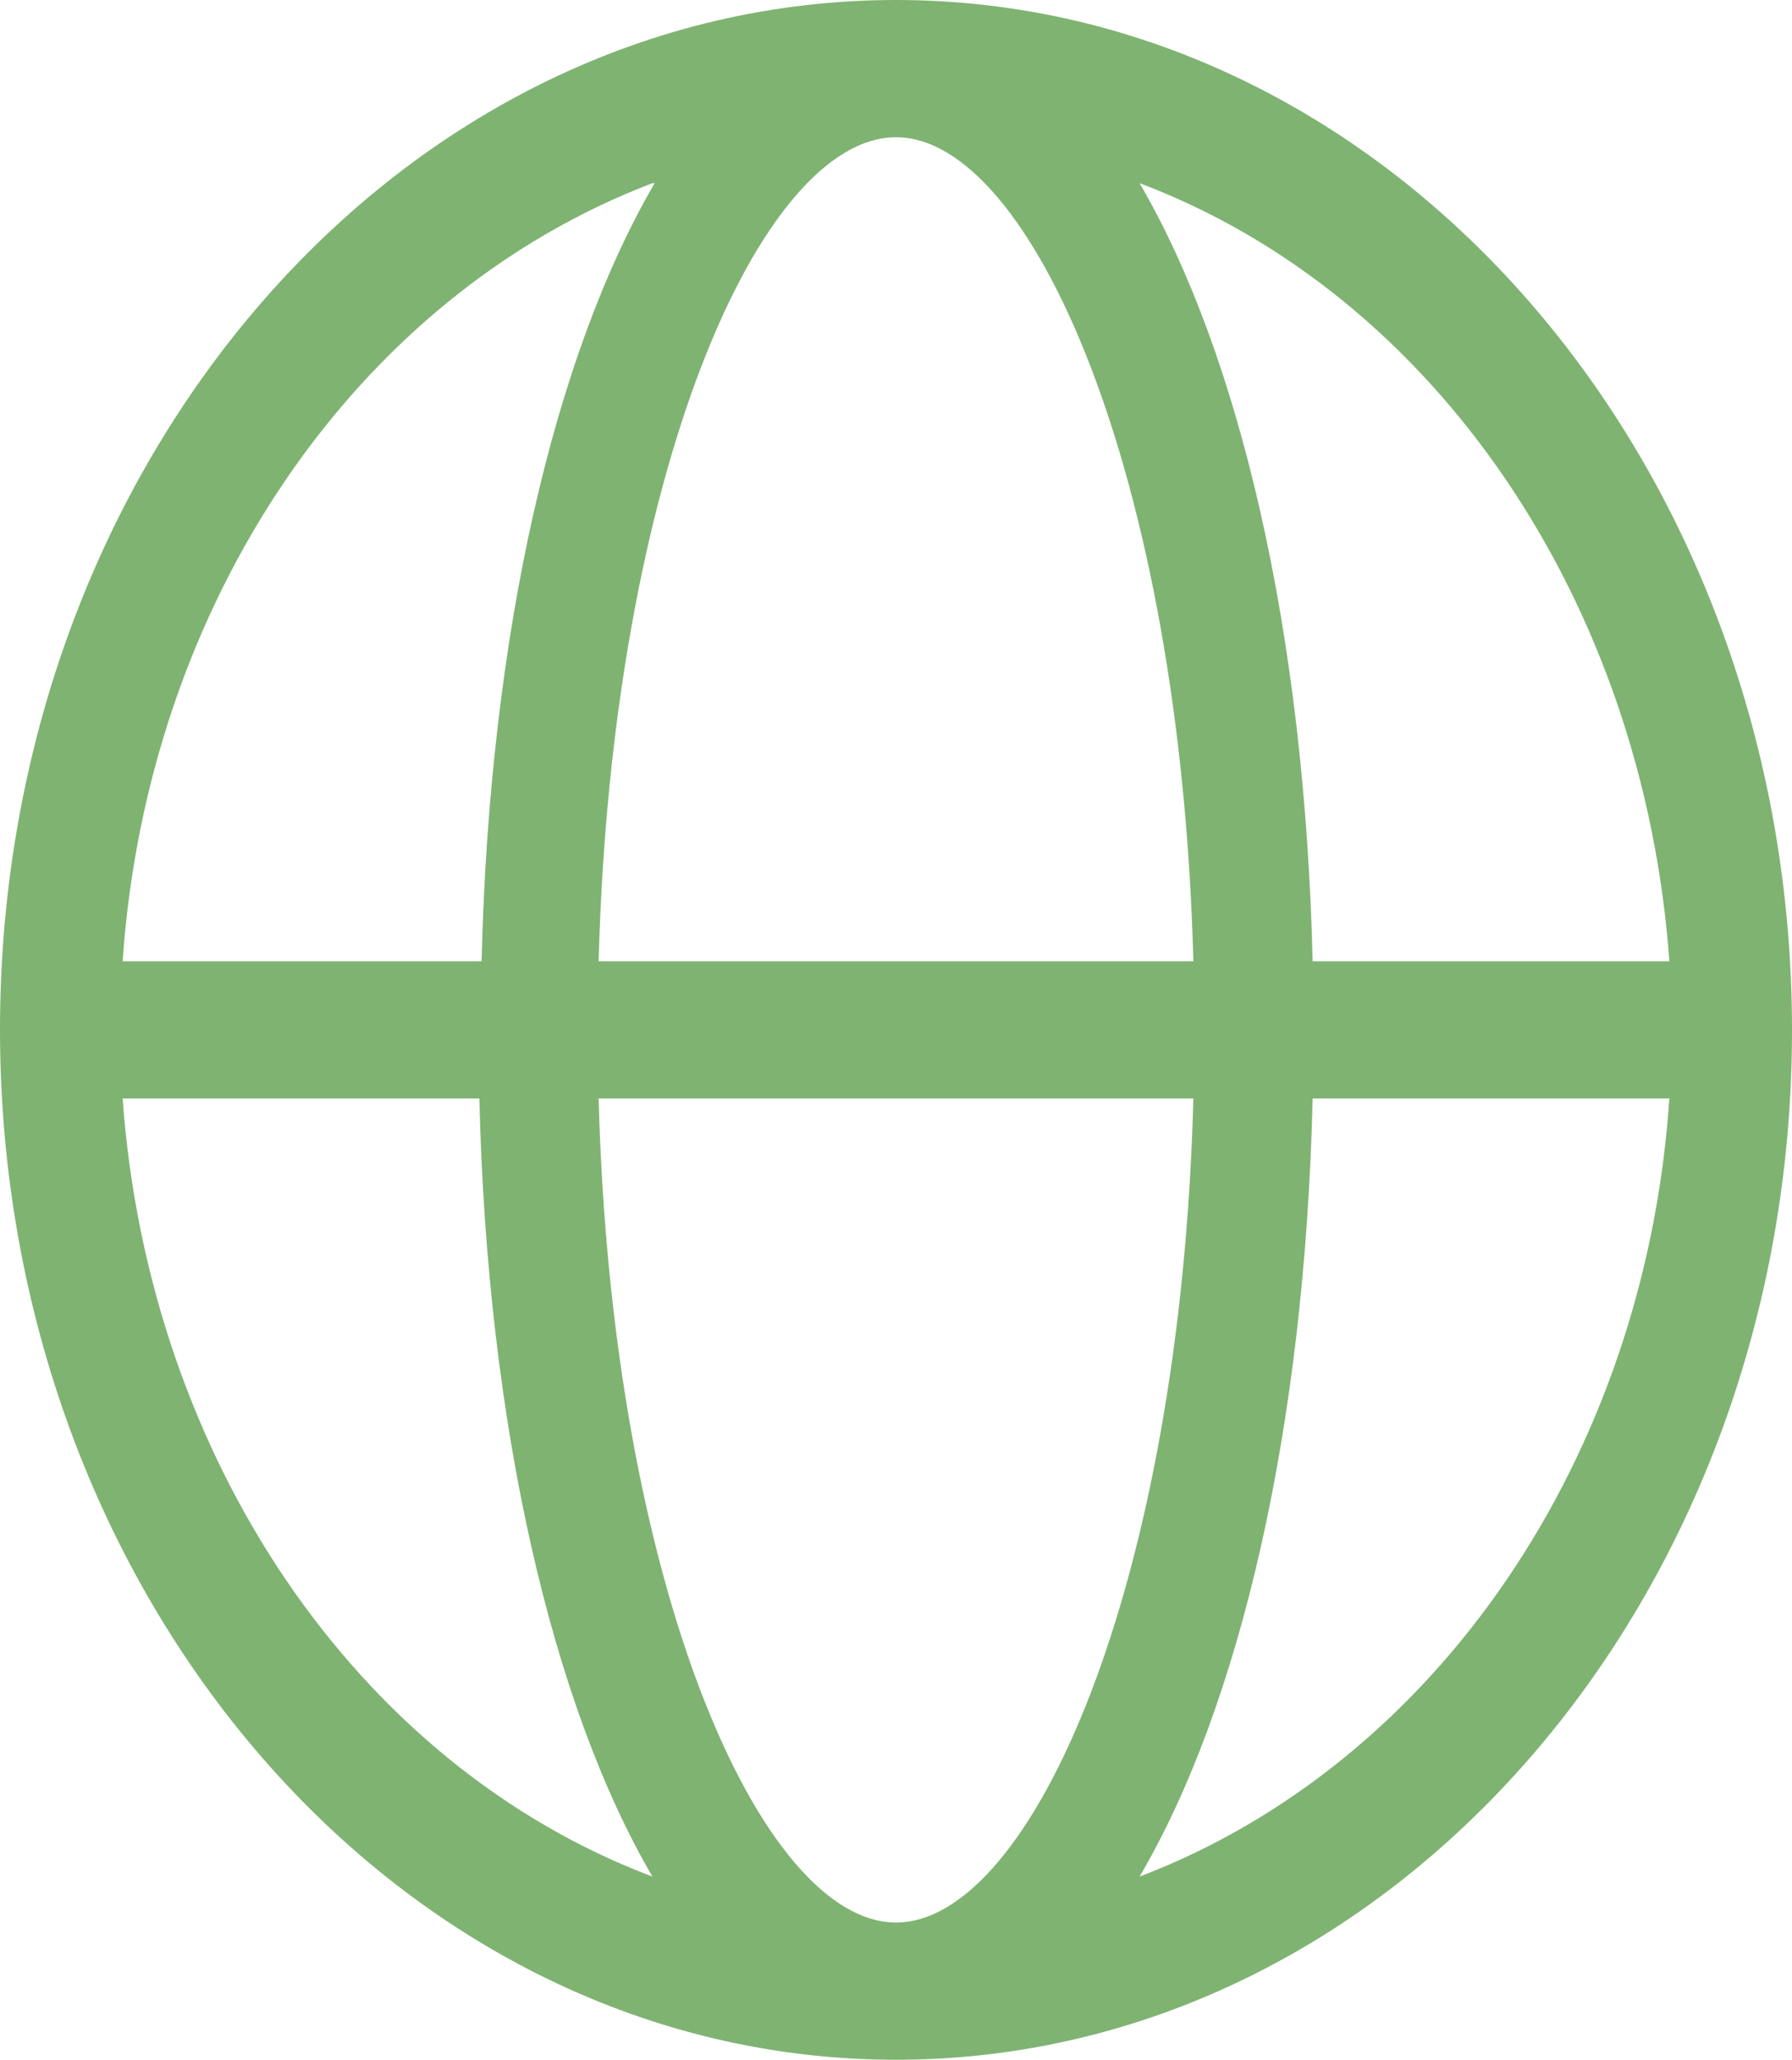 <?xml version="1.0" encoding="UTF-8"?> <svg xmlns="http://www.w3.org/2000/svg" viewBox="0 0 32 36.77"> <defs> <style>.cls-1{fill:#7fb372;}</style> </defs> <title>Ресурс 24@2x</title> <g id="Слой_2" data-name="Слой 2"> <g id="Слой_1-2" data-name="Слой 1"> <path class="cls-1" d="M16,0C7.16,0,0,8.23,0,18.38S7.16,36.77,16,36.77s16-8.23,16-18.38S24.83,0,16,0M29.81,17.16H23.44c-.14-5.88-1.31-10.84-3.09-13.89,5.3,2,9,7.5,9.46,13.89M16,34.32c-2.41,0-5.08-6-5.31-14.71H21.31c-.23,8.72-2.9,14.71-5.31,14.71M10.69,17.16C10.92,8.43,13.59,2.45,16,2.45s5.08,6,5.31,14.71Zm1-13.89c-1.78,3.05-2.95,8-3.09,13.89H2.19c.44-6.4,4.16-11.87,9.46-13.89ZM2.19,19.61H8.56c.14,5.88,1.31,10.84,3.09,13.89-5.3-2-9-7.5-9.46-13.89M20.35,33.5c1.79-3.05,2.95-8,3.09-13.89h6.37c-.43,6.4-4.16,11.87-9.46,13.89"></path> </g> </g> </svg> 